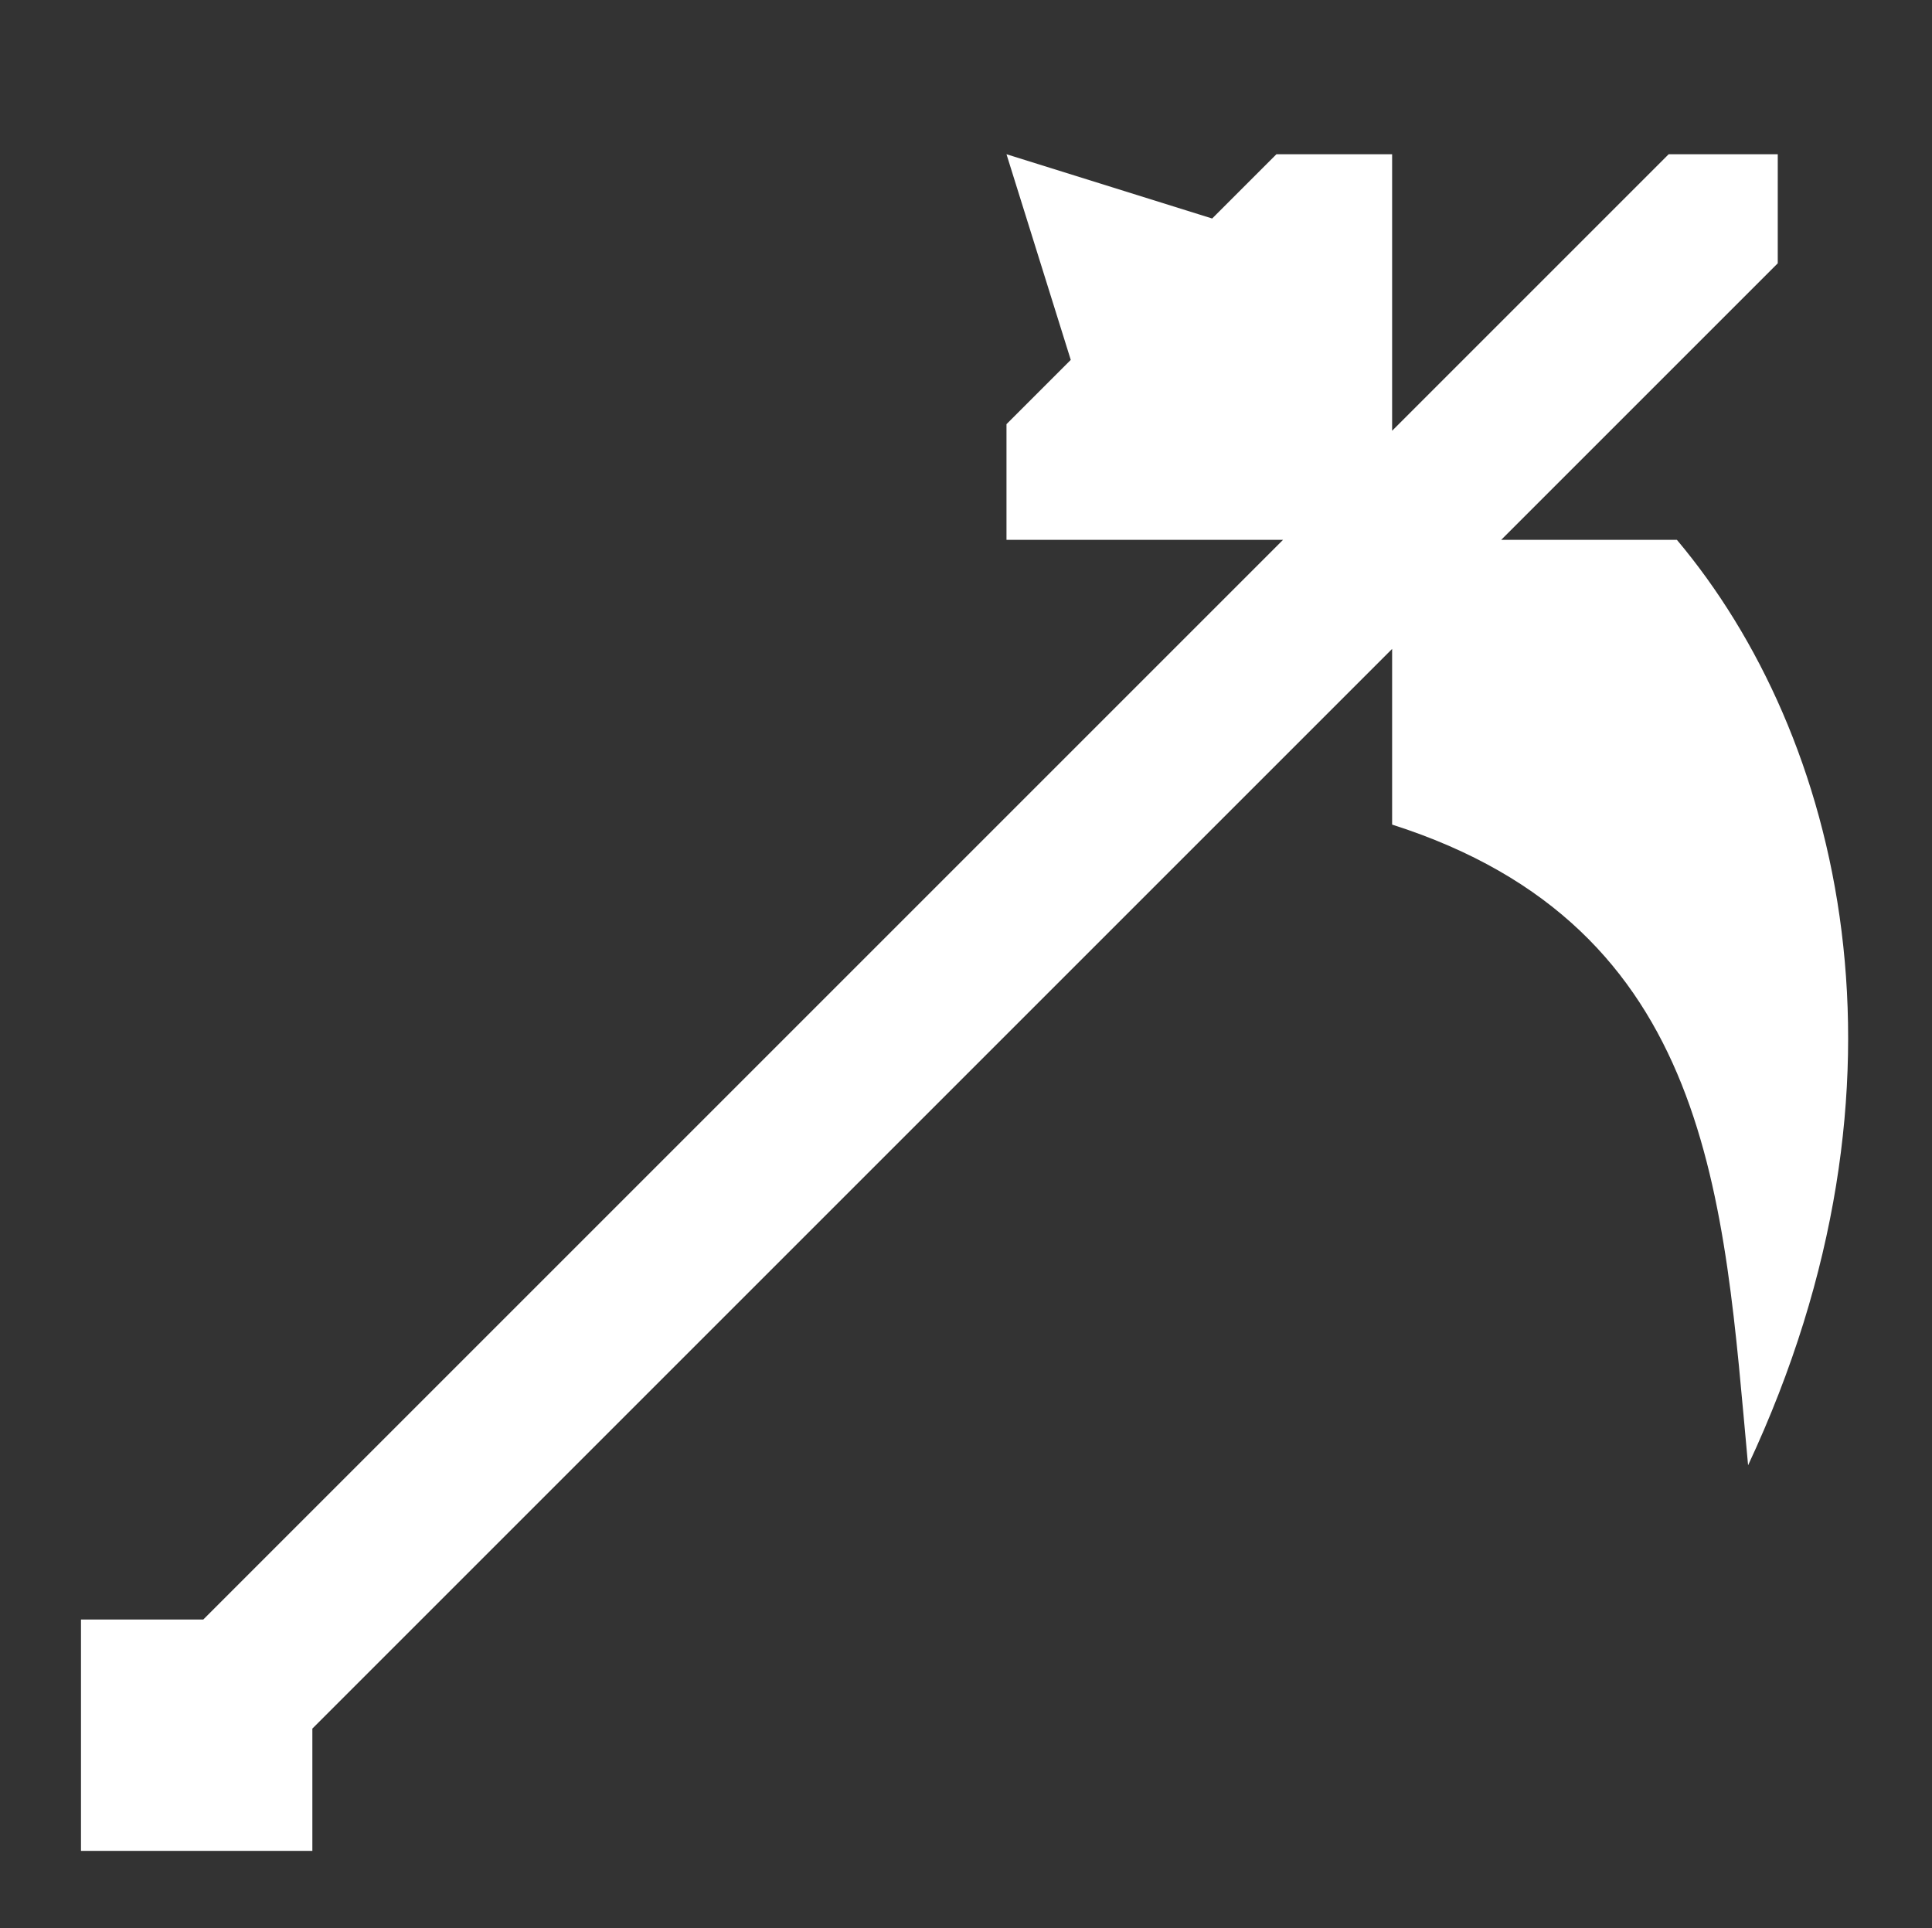 <?xml version="1.0" encoding="UTF-8" standalone="no"?>
<!DOCTYPE svg PUBLIC "-//W3C//DTD SVG 1.1//EN" "http://www.w3.org/Graphics/SVG/1.1/DTD/svg11.dtd">
<svg width="100%" height="100%" viewBox="0 0 501 500" version="1.1" xmlns="http://www.w3.org/2000/svg" xmlns:xlink="http://www.w3.org/1999/xlink" xml:space="preserve" xmlns:serif="http://www.serif.com/" style="fill-rule:evenodd;clip-rule:evenodd;stroke-linejoin:round;stroke-miterlimit:2;">
    <rect x="0" y="0" width="501" height="500" fill="#333333" stroke="none"/>
    <g transform="matrix(1,0,0,1,1,0)">
        <g id="w_Zaghnal">
            <path d="M360,111.715L431.716,39.999L460.003,40L460,68.284L388.284,140L433.846,140C476.403,190.599 499.02,280.17 452.309,380C445.929,311.312 443.453,240.495 360,213.846L360,168.284L80,448.284L80,480L48.284,480L20,480L20,420L51.716,420L331.715,140L259.999,140L259.999,109.999L276.666,93.331L260,40L313.331,56.666L329.999,39.999L360,39.999L360,111.715Z" style="fill:white;"/>
        </g>
    </g>
</svg>

